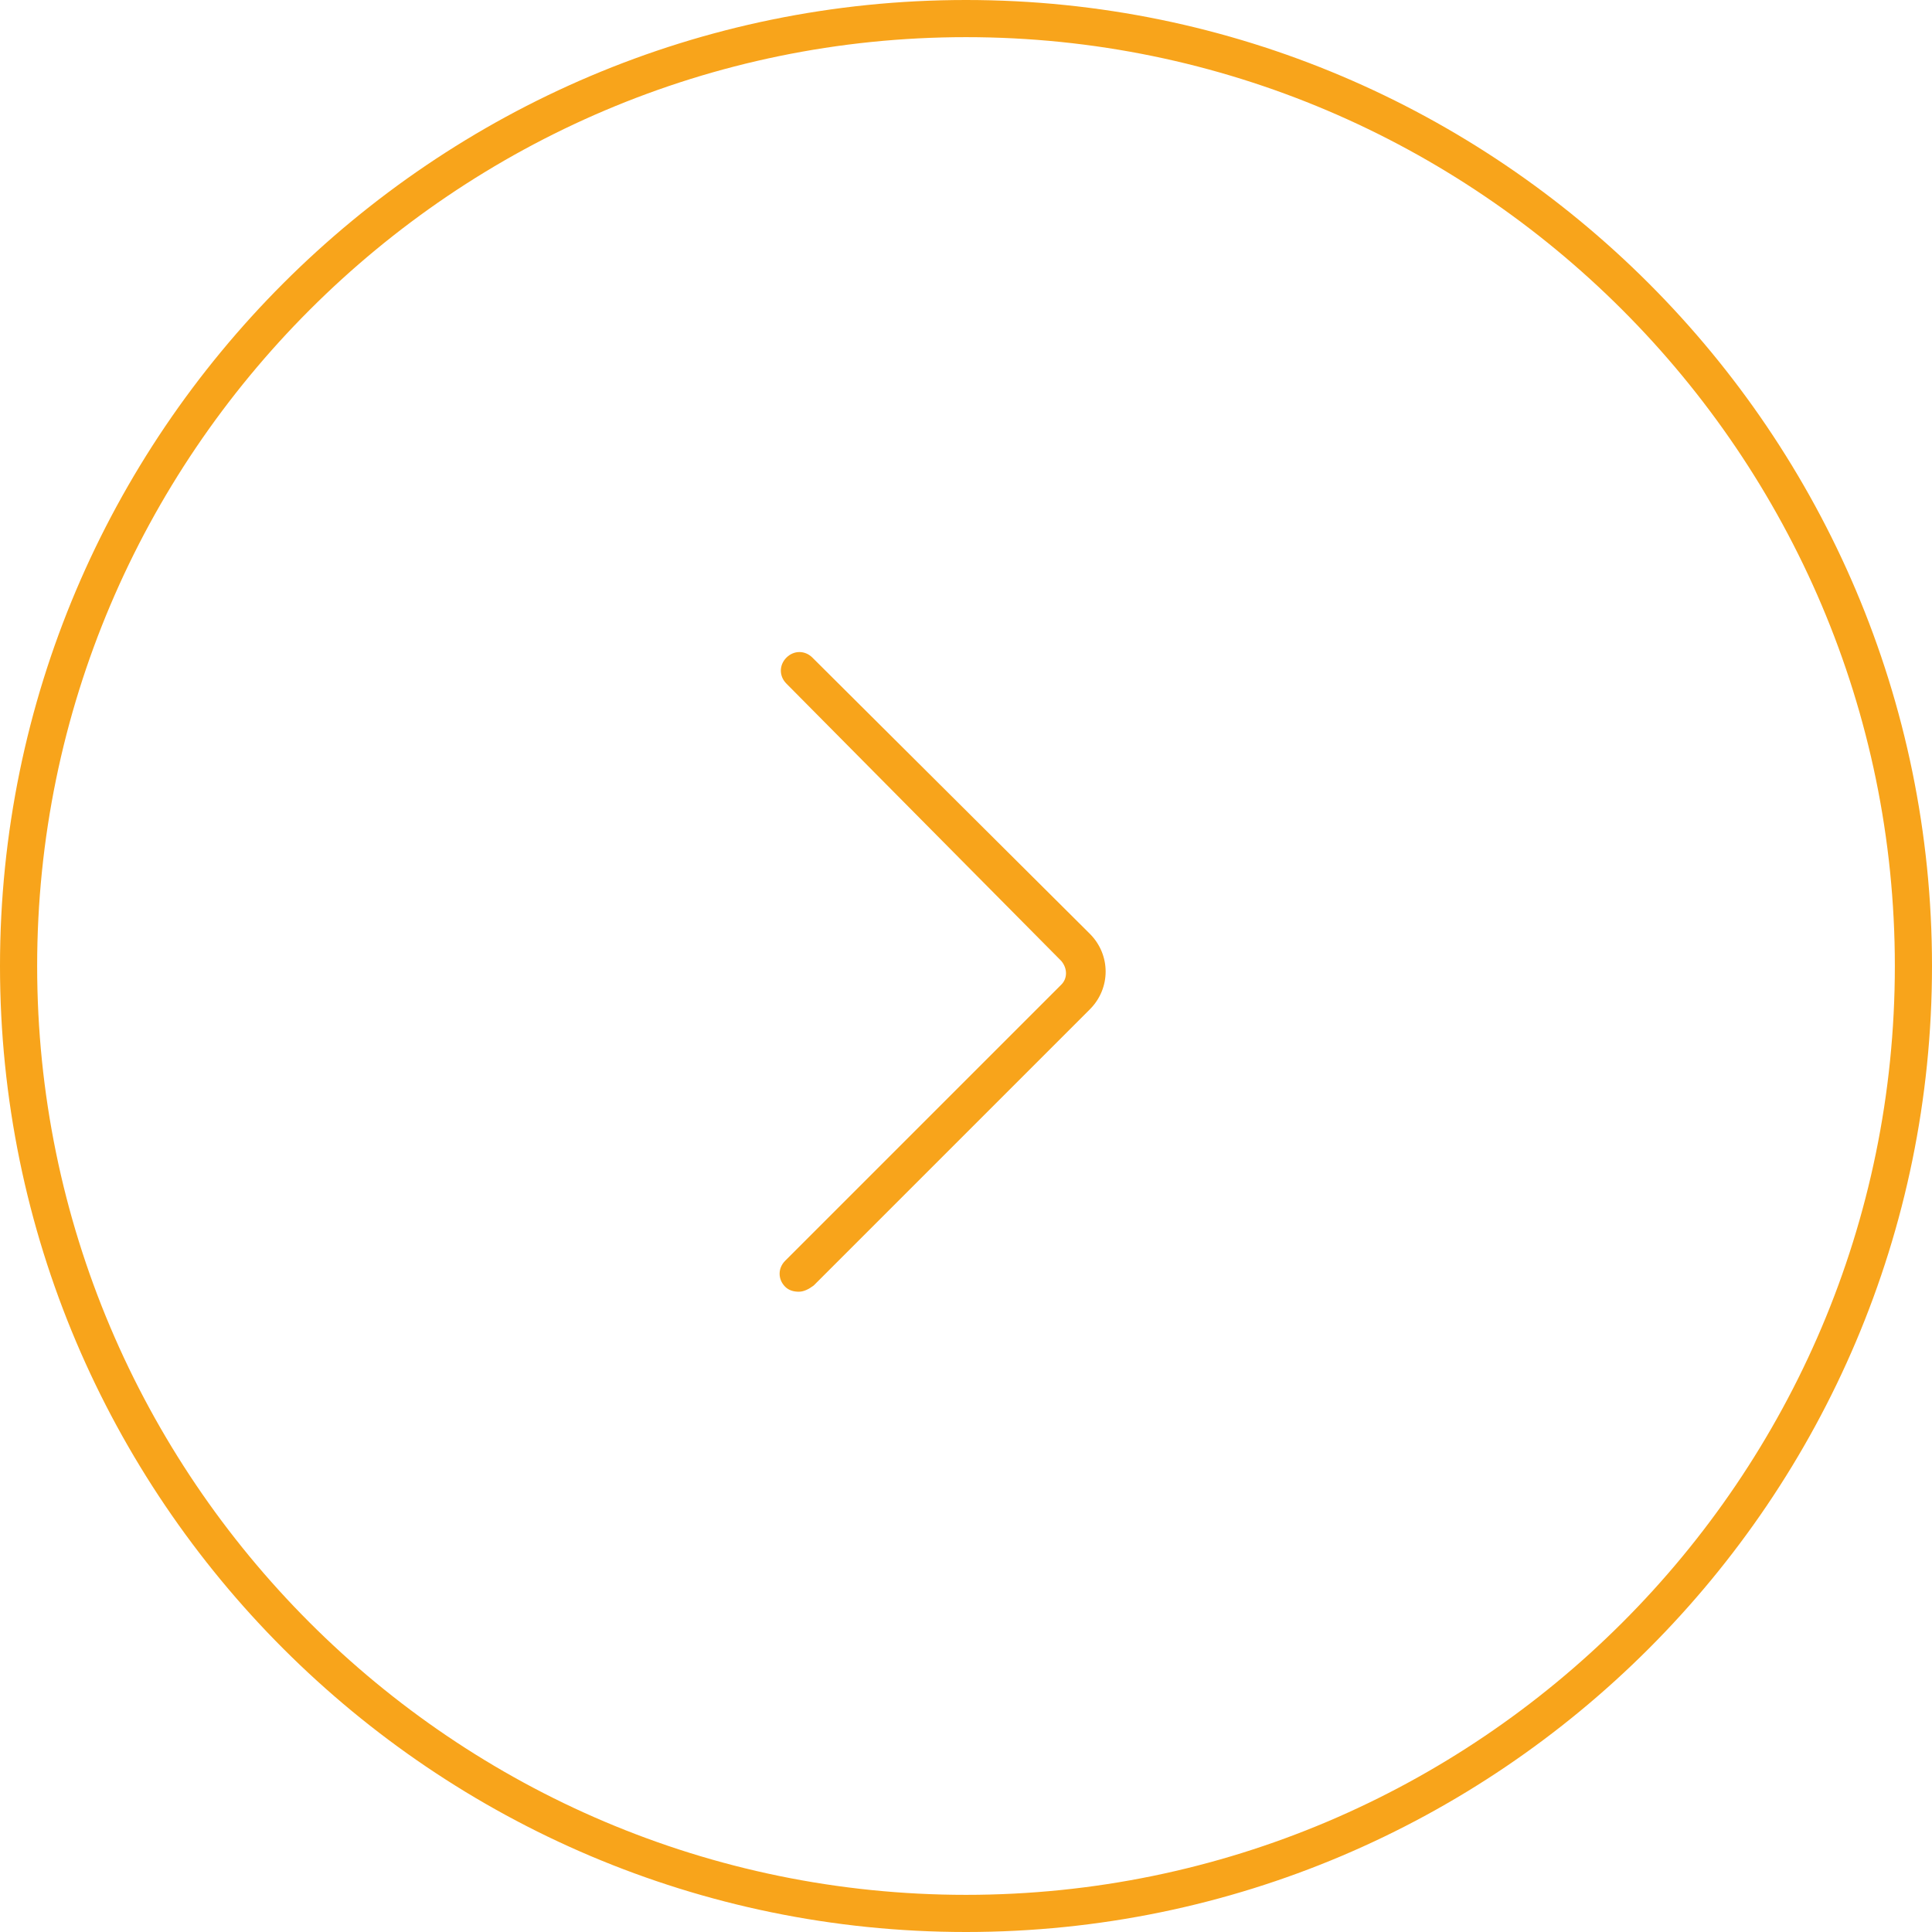 <?xml version="1.0" encoding="utf-8"?>
<!-- Generator: Adobe Illustrator 24.0.0, SVG Export Plug-In . SVG Version: 6.00 Build 0)  -->
<svg version="1.1" id="Layer_1" xmlns="http://www.w3.org/2000/svg" xmlns:xlink="http://www.w3.org/1999/xlink" x="0px" y="0px"
	 viewBox="0 0 156 156" style="enable-background:new 0 0 156 156;" xml:space="preserve">
<style type="text/css">
	.st0{fill:#F8A41B;}
	.st1{fill:#0298BA;}
</style>
<g>
	<g>
		<path class="st0" d="M78,156c-43,0-78-35-78-78S35,0,78,0s78,35,78,78S121,156,78,156z M78,3C36.7,3,3,36.7,3,78
			c0,41.3,33.6,75,75,75c41.3,0,75-33.6,75-75C153,36.7,119.3,3,78,3z"/>
	</g>
	<g>
		<g>
			<path class="st0" d="M64.5,104.3c-0.4,0-0.8-0.1-1.1-0.4c-0.6-0.6-0.6-1.5,0-2.1l22.3-22.3c0.5-0.5,0.5-1.3,0-1.9L63.5,55.2
				c-0.6-0.6-0.6-1.5,0-2.1c0.6-0.6,1.5-0.6,2.1,0L88,75.4c1.7,1.7,1.7,4.4,0,6.1l-22.3,22.3C65.3,104.1,64.9,104.3,64.5,104.3z"/>
		</g>
	</g>
</g>
</svg>
